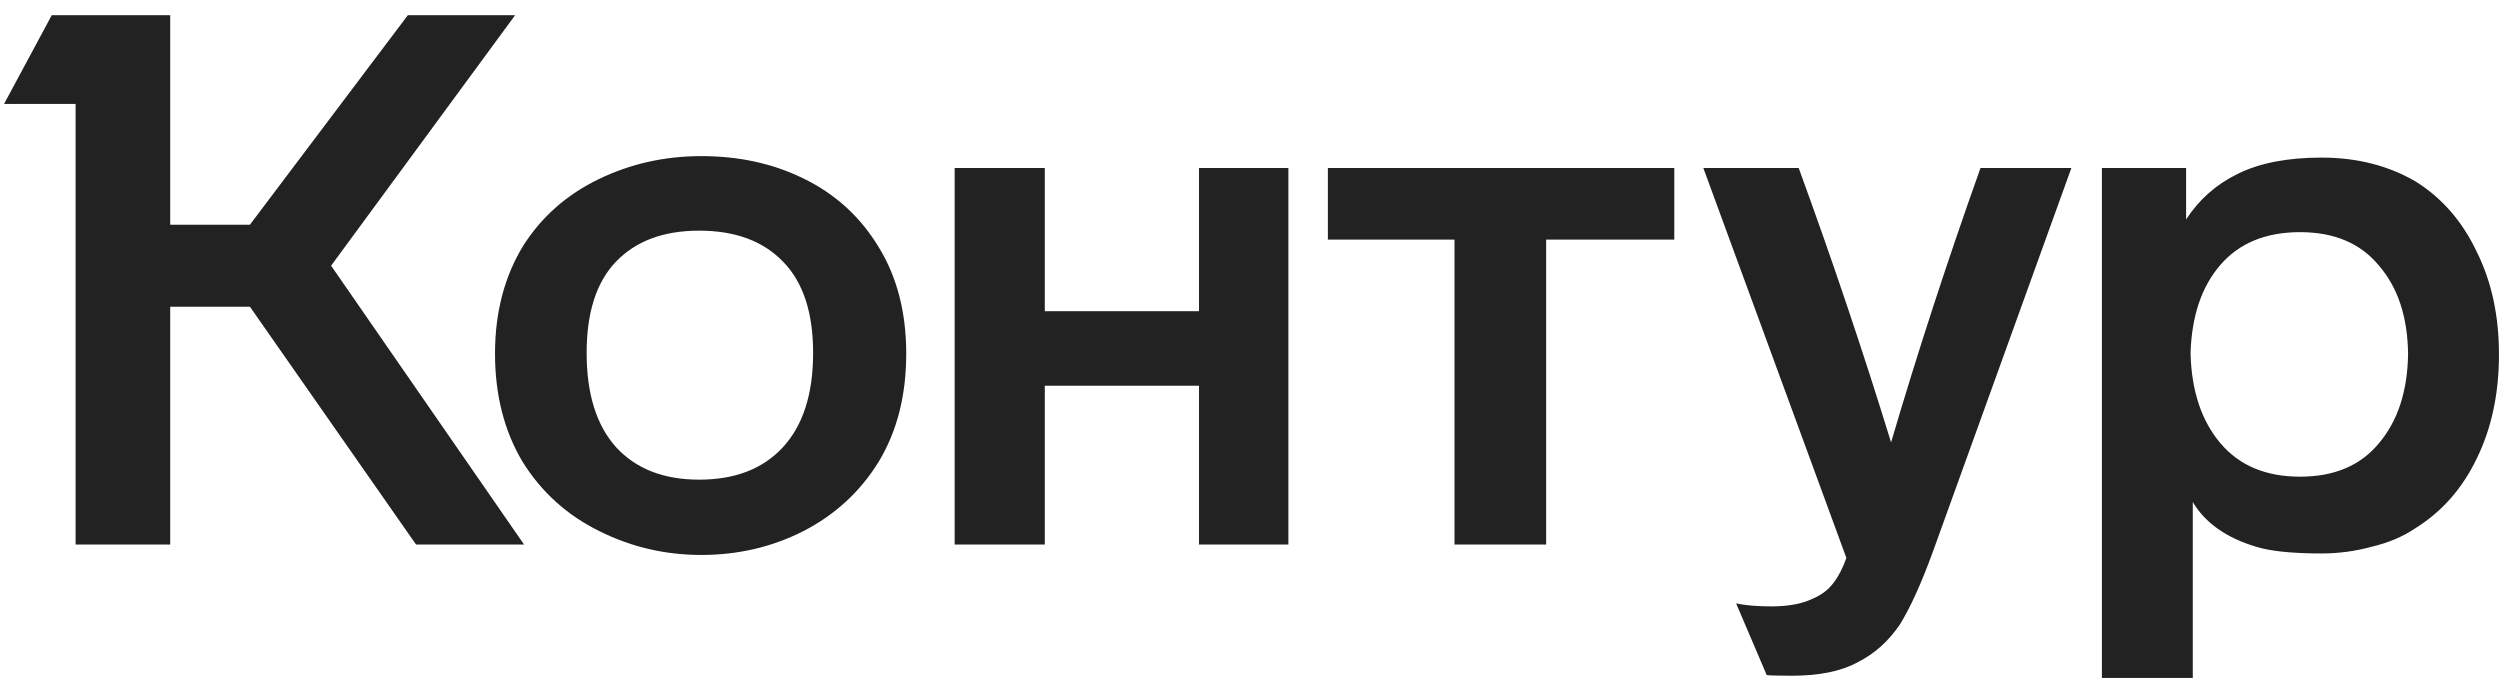 <svg width="151" height="41" viewBox="0 0 151 41" fill="none" xmlns="http://www.w3.org/2000/svg">
    <path d="M19.999 16.048L31.653 32.889H25.129L15.095 18.525H10.28V32.889H4.566V6.277H0.246L3.126 0.918H10.28V13.572H15.095L24.634 0.918H31.113L19.999 16.048ZM29.899 21.361C29.899 18.87 30.468 16.694 31.608 14.832C32.718 13.091 34.233 11.755 36.153 10.825C38.073 9.894 40.143 9.429 42.362 9.429C44.642 9.429 46.697 9.879 48.527 10.78C50.447 11.71 51.962 13.091 53.071 14.922C54.181 16.724 54.736 18.87 54.736 21.361C54.736 23.883 54.181 26.059 53.071 27.891C51.962 29.692 50.447 31.088 48.527 32.078C46.637 33.039 44.582 33.519 42.362 33.519C40.173 33.519 38.118 33.039 36.198 32.078C34.248 31.118 32.703 29.722 31.563 27.891C30.453 26.029 29.899 23.853 29.899 21.361ZM126.955 10.149H132.04V13.256C132.819 12.056 133.854 11.14 135.144 10.509C136.464 9.849 138.159 9.519 140.229 9.519C142.359 9.519 144.249 9.999 145.899 10.96C147.488 11.95 148.718 13.361 149.588 15.193C150.489 16.994 150.938 19.065 150.938 21.407C150.938 23.778 150.489 25.879 149.588 27.71C148.718 29.512 147.488 30.908 145.899 31.898C145.148 32.409 144.263 32.784 143.244 33.024C142.254 33.294 141.249 33.429 140.229 33.429C138.459 33.429 137.139 33.294 136.269 33.024C134.469 32.484 133.194 31.583 132.444 30.322V40.949H126.955V10.149ZM57.661 10.149H63.106V18.795H72.42V10.149H77.819V32.889H72.42V23.298H63.106V32.889H57.661V10.149ZM80.204 10.149H101.127V14.472H93.388V32.889H87.853V14.472H80.204V10.149ZM108.642 10.149C110.681 15.733 112.541 21.256 114.221 26.72C115.811 21.316 117.611 15.793 119.621 10.149H125.11L116.741 33.339C116.051 35.23 115.391 36.686 114.761 37.707C114.071 38.728 113.216 39.493 112.196 40.004C111.206 40.544 109.887 40.814 108.237 40.814C107.307 40.814 106.797 40.799 106.707 40.769L104.862 36.446C105.432 36.566 106.137 36.626 106.977 36.626C107.997 36.626 108.822 36.476 109.452 36.176C110.021 35.936 110.457 35.606 110.756 35.185C111.056 34.795 111.311 34.3 111.521 33.699L102.882 10.149H108.642ZM35.433 21.316C35.433 23.808 36.033 25.714 37.233 27.035C38.433 28.326 40.098 28.971 42.227 28.971C44.387 28.971 46.067 28.326 47.267 27.035C48.497 25.714 49.112 23.808 49.112 21.316C49.112 18.885 48.512 17.054 47.312 15.823C46.112 14.562 44.417 13.932 42.227 13.932C40.068 13.932 38.388 14.562 37.188 15.823C36.018 17.054 35.433 18.885 35.433 21.316ZM132.31 21.361C132.37 23.613 132.969 25.414 134.109 26.765C135.249 28.116 136.854 28.791 138.924 28.791C140.994 28.791 142.584 28.116 143.693 26.765C144.833 25.414 145.418 23.613 145.448 21.361C145.418 19.14 144.833 17.369 143.693 16.048C142.584 14.697 140.994 14.022 138.924 14.022C136.854 14.022 135.249 14.682 134.109 16.003C132.969 17.324 132.37 19.11 132.31 21.361Z" fill="#222222"/>
</svg>
